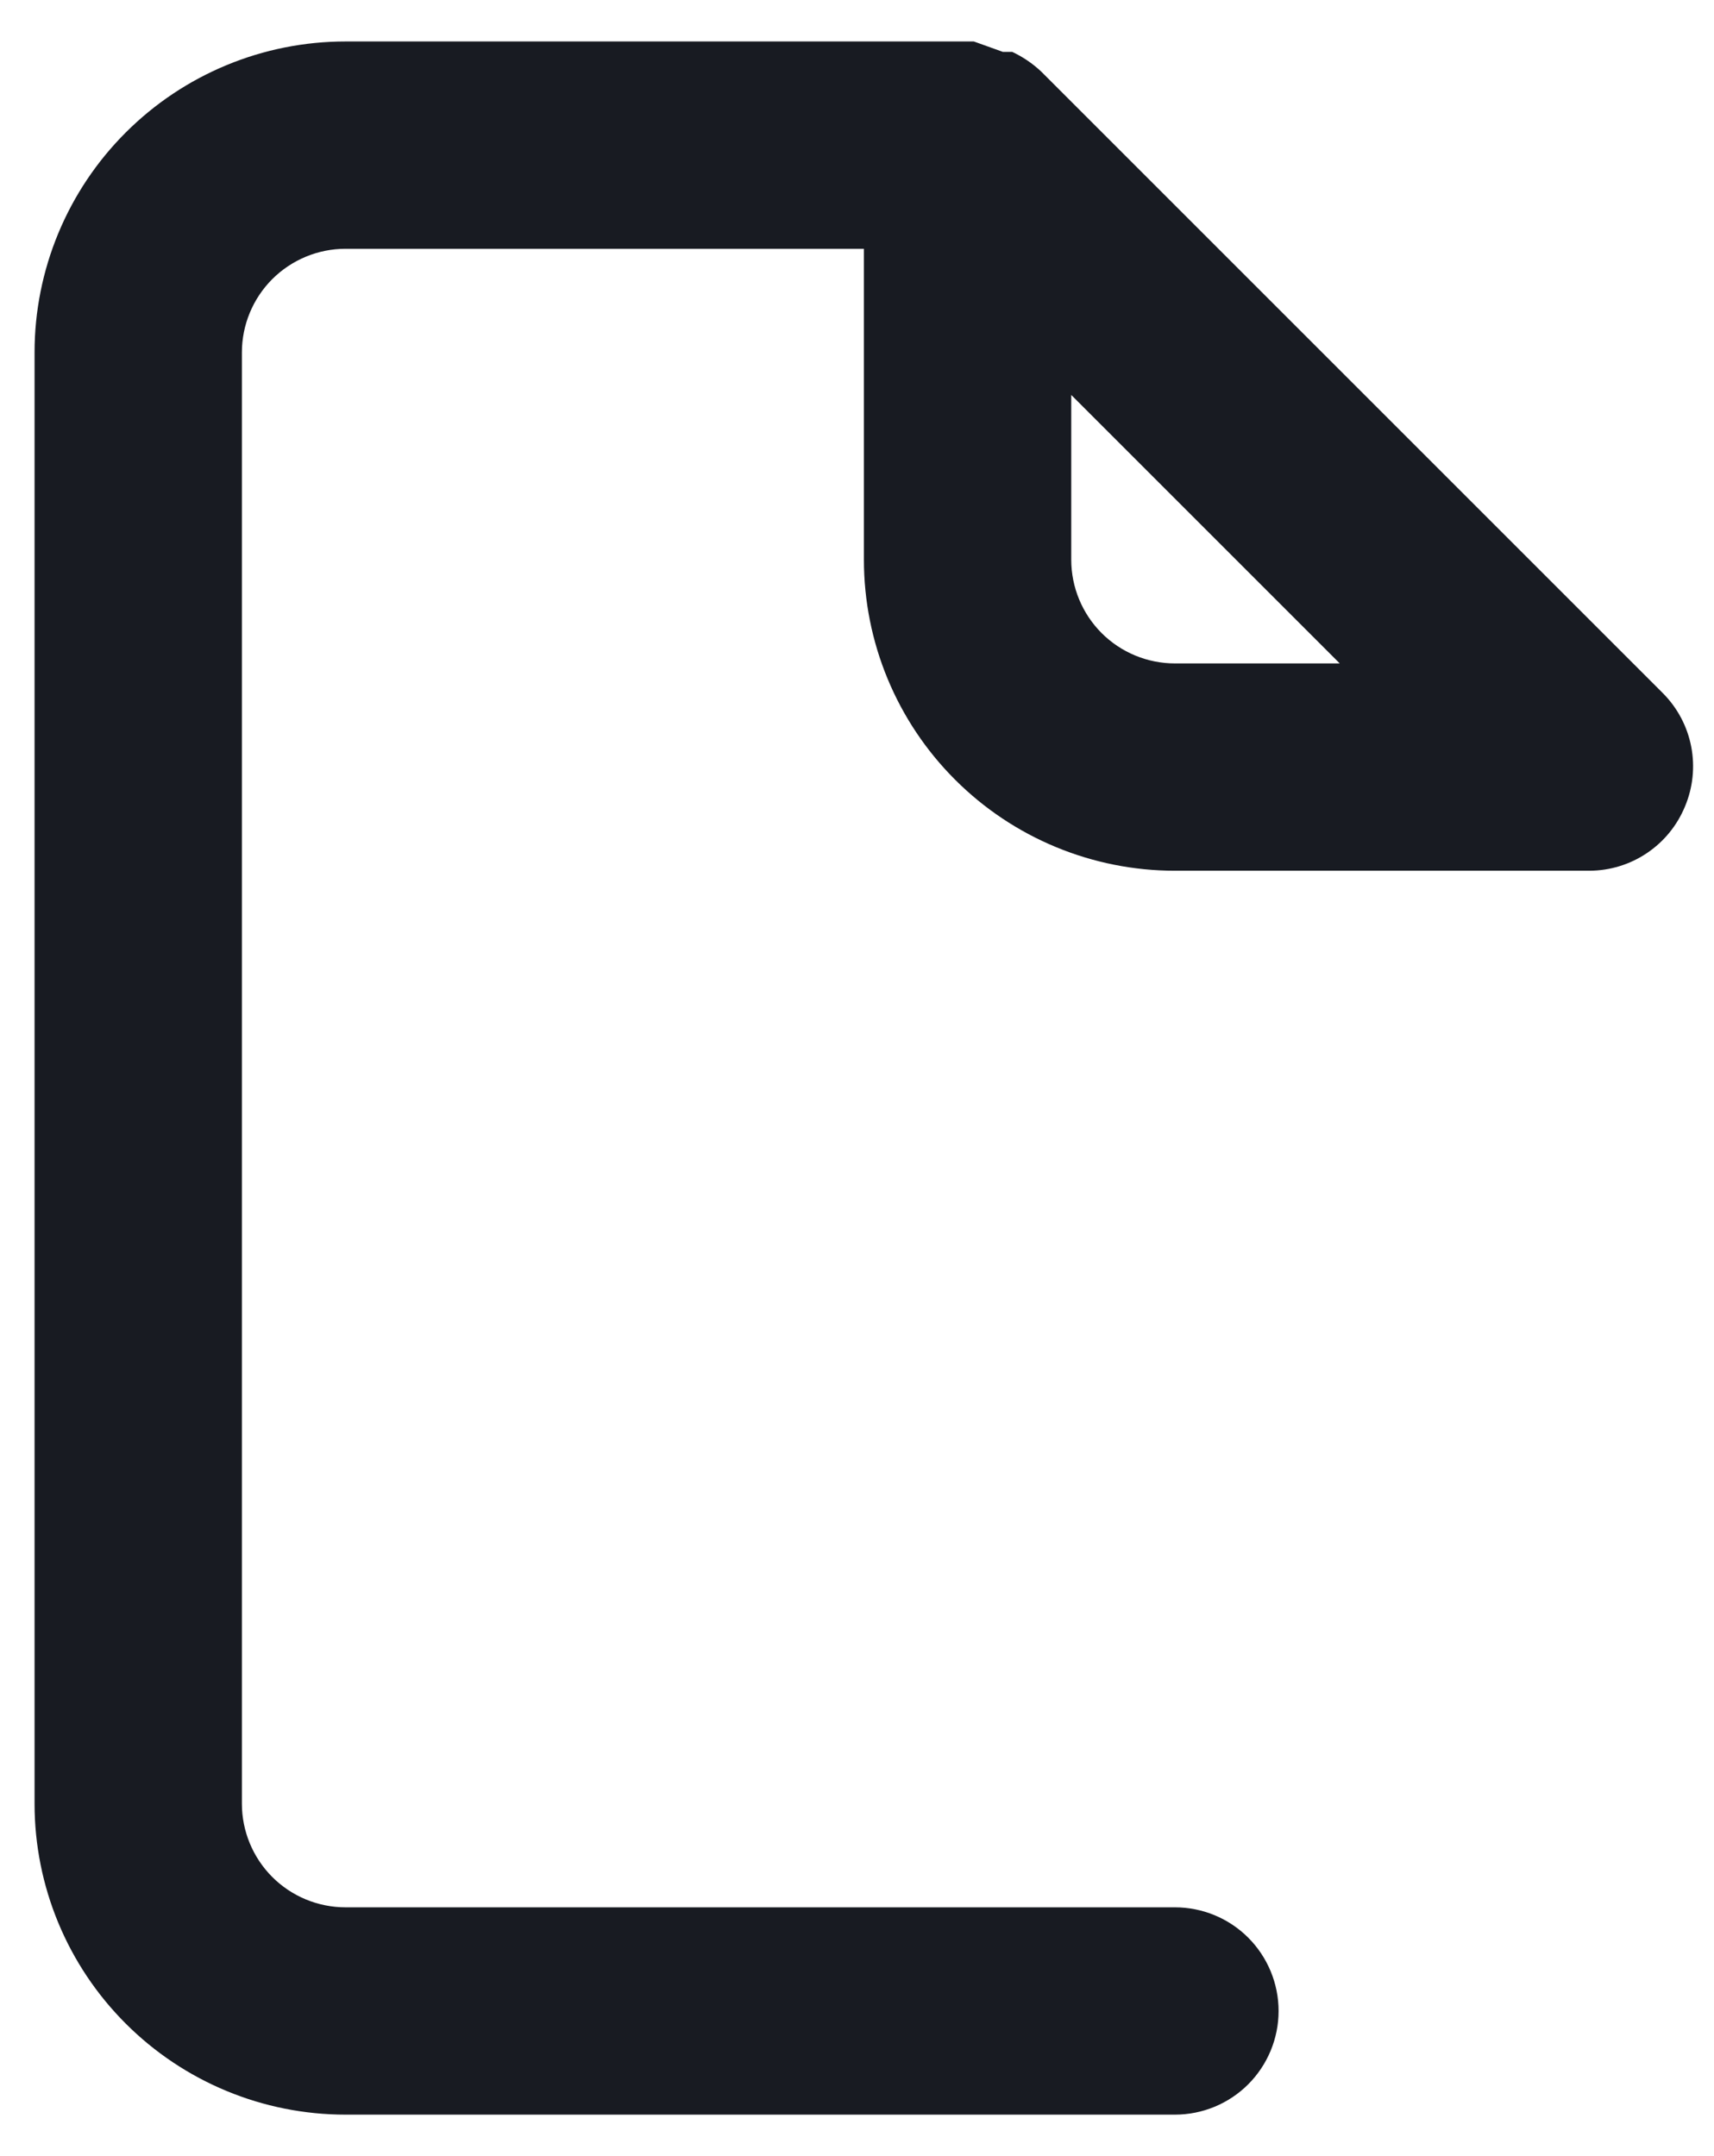 <svg width="31" height="39" viewBox="0 0 31 39" fill="none" xmlns="http://www.w3.org/2000/svg">
<path d="M21.25 34.5H6.25C5.753 34.5 5.276 34.303 4.924 33.951C4.573 33.599 4.375 33.122 4.375 32.625V6.375C4.375 5.878 4.573 5.401 4.924 5.049C5.276 4.698 5.753 4.5 6.25 4.5H15.625V10.125C15.625 11.617 16.218 13.048 17.273 14.102C18.327 15.157 19.758 15.75 21.25 15.75H28.75C29.12 15.748 29.482 15.637 29.788 15.43C30.096 15.223 30.334 14.93 30.475 14.588C30.619 14.246 30.658 13.87 30.588 13.506C30.518 13.142 30.341 12.807 30.081 12.544L18.831 1.294C18.676 1.148 18.499 1.028 18.306 0.938H18.137L17.613 0.75H6.25C4.758 0.75 3.327 1.343 2.273 2.398C1.218 3.452 0.625 4.883 0.625 6.375V32.625C0.625 34.117 1.218 35.548 2.273 36.602C3.327 37.657 4.758 38.25 6.25 38.25H21.25C21.747 38.25 22.224 38.053 22.576 37.701C22.927 37.349 23.125 36.872 23.125 36.375C23.125 35.878 22.927 35.401 22.576 35.049C22.224 34.697 21.747 34.5 21.25 34.5ZM19.375 7.144L24.231 12H21.25C20.753 12 20.276 11.803 19.924 11.451C19.573 11.099 19.375 10.622 19.375 10.125V7.144Z" fill="#181B22"/>
</svg>
